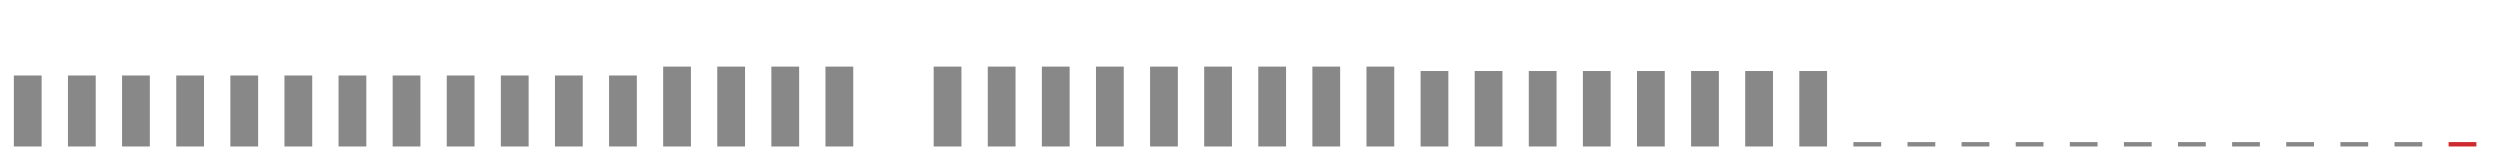 <?xml version="1.0"?>
<svg height="16" version="1.1" width="256" xmlns:xlink="http://www.w3.org/1999/xlink" xmlns="http://www.w3.org/2000/svg"><g><g fill="none" stroke-width="2.844px" stroke="#888"><line x1="2.84" x2="2.84" y1="7.73" y2="15.00" /><line x1="8.38" x2="8.38" y1="7.73" y2="15.00" /><line x1="13.92" x2="13.92" y1="7.73" y2="15.00" /><line x1="19.47" x2="19.47" y1="7.73" y2="15.00" /><line x1="25.01" x2="25.01" y1="7.73" y2="15.00" /><line x1="30.55" x2="30.55" y1="7.73" y2="15.00" /><line x1="36.09" x2="36.09" y1="7.73" y2="15.00" /><line x1="41.63" x2="41.63" y1="7.73" y2="15.00" /><line x1="47.17" x2="47.17" y1="7.73" y2="15.00" /><line x1="52.71" x2="52.71" y1="7.73" y2="15.00" /><line x1="58.25" x2="58.25" y1="7.73" y2="15.00" /><line x1="63.79" x2="63.79" y1="7.73" y2="15.00" /><line x1="69.33" x2="69.33" y1="6.82" y2="15.00" /><line x1="74.87" x2="74.87" y1="6.82" y2="15.00" /><line x1="80.41" x2="80.41" y1="6.82" y2="15.00" /><line x1="85.95" x2="85.95" y1="6.82" y2="15.00" /><line x1="97.03" x2="97.03" y1="6.82" y2="15.00" /><line x1="102.57" x2="102.57" y1="6.82" y2="15.00" /><line x1="108.11" x2="108.11" y1="6.82" y2="15.00" /><line x1="113.65" x2="113.65" y1="6.82" y2="15.00" /><line x1="119.19" x2="119.19" y1="6.82" y2="15.00" /><line x1="124.73" x2="124.73" y1="6.82" y2="15.00" /><line x1="130.27" x2="130.27" y1="6.82" y2="15.00" /><line x1="135.81" x2="135.81" y1="6.82" y2="15.00" /><line x1="141.35" x2="141.35" y1="6.82" y2="15.00" /><line x1="146.89" x2="146.89" y1="7.27" y2="15.00" /><line x1="152.43" x2="152.43" y1="7.27" y2="15.00" /><line x1="157.97" x2="157.97" y1="7.27" y2="15.00" /><line x1="163.51" x2="163.51" y1="7.27" y2="15.00" /><line x1="169.05" x2="169.05" y1="7.27" y2="15.00" /><line x1="174.59" x2="174.59" y1="7.27" y2="15.00" /><line x1="180.13" x2="180.13" y1="7.27" y2="15.00" /><line x1="185.67" x2="185.67" y1="7.27" y2="15.00" /><line x1="191.21" x2="191.21" y1="14.55" y2="15.00" /><line x1="196.75" x2="196.75" y1="14.55" y2="15.00" /><line x1="202.29" x2="202.29" y1="14.55" y2="15.00" /><line x1="207.83" x2="207.83" y1="14.55" y2="15.00" /><line x1="213.37" x2="213.37" y1="14.55" y2="15.00" /><line x1="218.91" x2="218.91" y1="14.55" y2="15.00" /><line x1="224.45" x2="224.45" y1="14.55" y2="15.00" /><line x1="229.99" x2="229.99" y1="14.55" y2="15.00" /><line x1="235.53" x2="235.53" y1="14.55" y2="15.00" /><line x1="241.08" x2="241.08" y1="14.55" y2="15.00" /><line x1="246.62" x2="246.62" y1="14.55" y2="15.00" /></g><g fill="none" stroke-width="2.844px" stroke="#cf292f"><line x1="252.16" x2="252.16" y1="14.55" y2="15.00" /></g></g></svg>